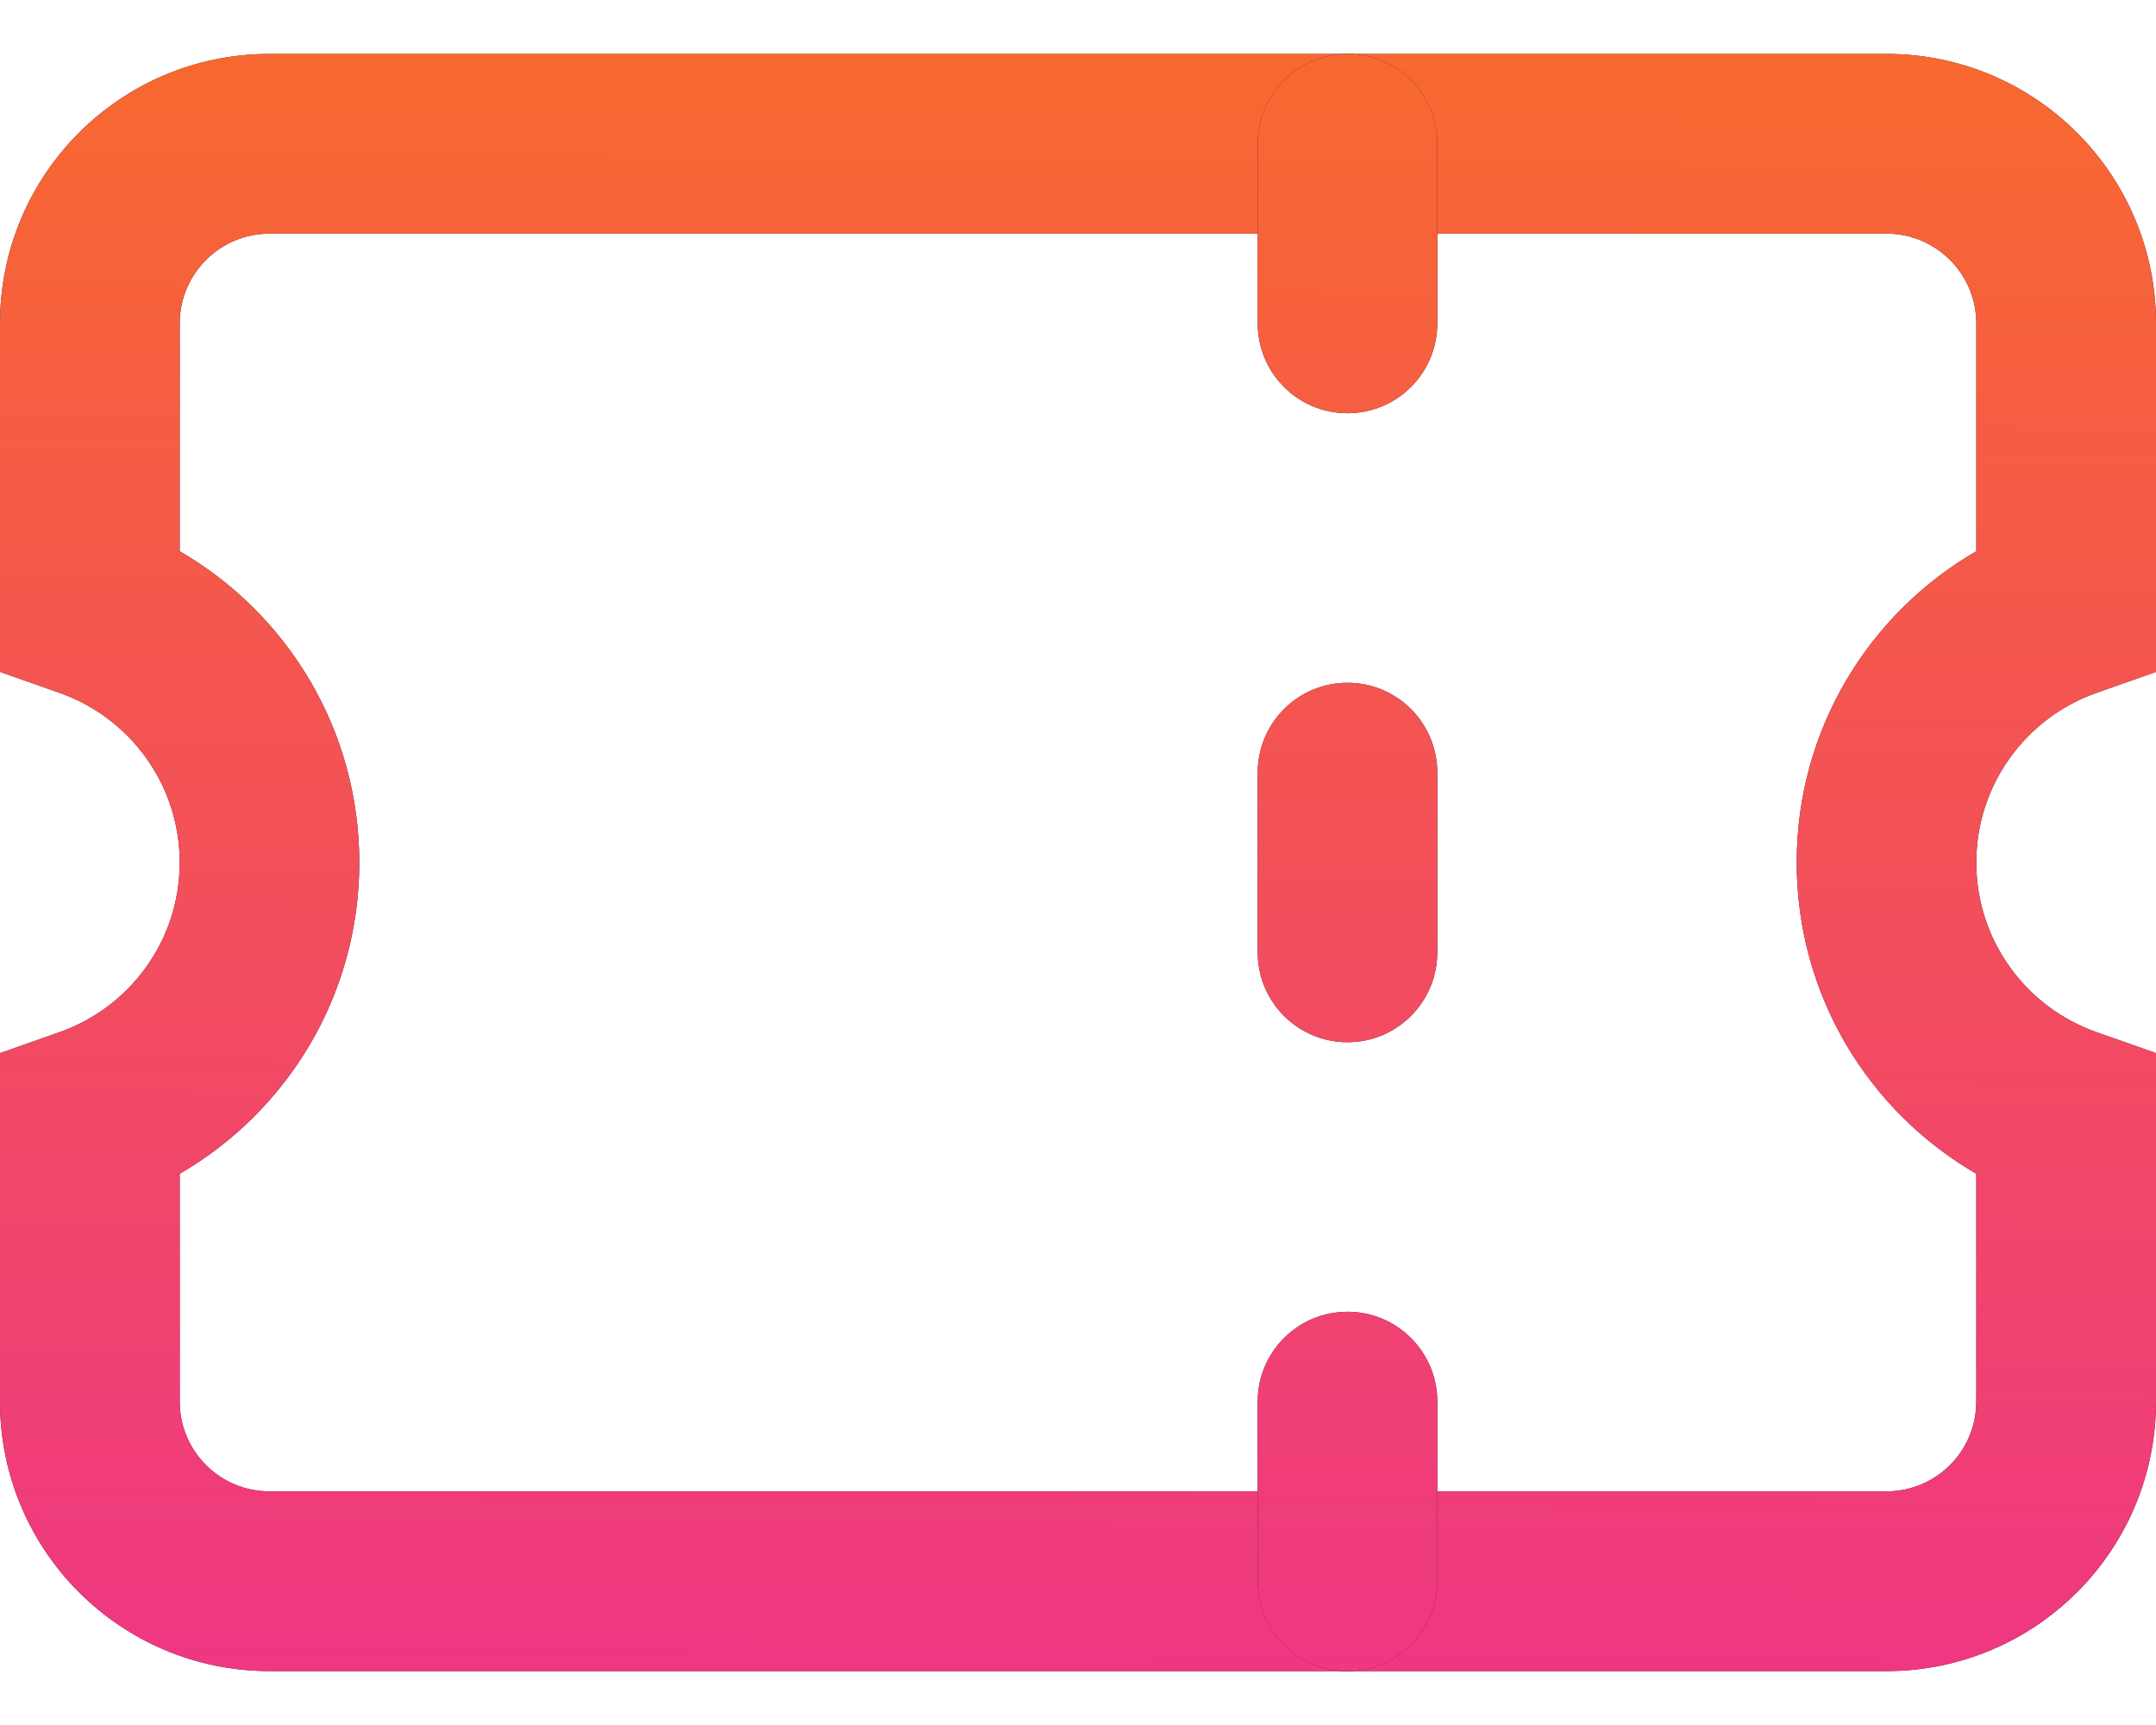 <svg width="20" height="16" viewBox="0 0 20 16" fill="none" xmlns="http://www.w3.org/2000/svg">
<path fill-rule="evenodd" clip-rule="evenodd" d="M2.5 2.167C2.04 2.167 1.667 2.54 1.667 3V5.113C2.662 5.689 3.333 6.765 3.333 8C3.333 9.235 2.662 10.311 1.667 10.887V13C1.667 13.46 2.04 13.833 2.5 13.833H17.5C17.96 13.833 18.333 13.46 18.333 13V10.887C17.338 10.311 16.667 9.235 16.667 8C16.667 6.765 17.338 5.689 18.333 5.113V3C18.333 2.54 17.96 2.167 17.5 2.167H2.5ZM0 3C0 1.619 1.119 0.5 2.5 0.5H17.5C18.881 0.5 20 1.619 20 3V6.232L19.444 6.428C18.796 6.657 18.333 7.276 18.333 8C18.333 8.724 18.796 9.343 19.444 9.572L20 9.768V13C20 14.381 18.881 15.5 17.5 15.5H2.5C1.119 15.5 0 14.381 0 13V9.768L0.556 9.572C1.204 9.343 1.667 8.724 1.667 8C1.667 7.276 1.204 6.657 0.556 6.428L0 6.232V3Z" fill="#27153E"/>
<path fill-rule="evenodd" clip-rule="evenodd" d="M2.5 2.167C2.04 2.167 1.667 2.54 1.667 3V5.113C2.662 5.689 3.333 6.765 3.333 8C3.333 9.235 2.662 10.311 1.667 10.887V13C1.667 13.46 2.04 13.833 2.5 13.833H17.5C17.96 13.833 18.333 13.46 18.333 13V10.887C17.338 10.311 16.667 9.235 16.667 8C16.667 6.765 17.338 5.689 18.333 5.113V3C18.333 2.54 17.96 2.167 17.5 2.167H2.5ZM0 3C0 1.619 1.119 0.5 2.5 0.5H17.5C18.881 0.5 20 1.619 20 3V6.232L19.444 6.428C18.796 6.657 18.333 7.276 18.333 8C18.333 8.724 18.796 9.343 19.444 9.572L20 9.768V13C20 14.381 18.881 15.5 17.5 15.5H2.5C1.119 15.5 0 14.381 0 13V9.768L0.556 9.572C1.204 9.343 1.667 8.724 1.667 8C1.667 7.276 1.204 6.657 0.556 6.428L0 6.232V3Z" fill="url(#paint0_linear)"/>
<path fill-rule="evenodd" clip-rule="evenodd" d="M12.5 0.5C12.96 0.5 13.333 0.873 13.333 1.333V3C13.333 3.46 12.96 3.833 12.5 3.833C12.04 3.833 11.667 3.46 11.667 3V1.333C11.667 0.873 12.04 0.5 12.5 0.5Z" fill="#27153E"/>
<path fill-rule="evenodd" clip-rule="evenodd" d="M12.5 0.5C12.96 0.5 13.333 0.873 13.333 1.333V3C13.333 3.46 12.96 3.833 12.5 3.833C12.04 3.833 11.667 3.46 11.667 3V1.333C11.667 0.873 12.04 0.5 12.5 0.5Z" fill="url(#paint1_linear)"/>
<path fill-rule="evenodd" clip-rule="evenodd" d="M12.5 6.333C12.96 6.333 13.333 6.706 13.333 7.167V8.833C13.333 9.294 12.96 9.667 12.5 9.667C12.04 9.667 11.667 9.294 11.667 8.833V7.167C11.667 6.706 12.04 6.333 12.5 6.333Z" fill="#27153E"/>
<path fill-rule="evenodd" clip-rule="evenodd" d="M12.5 6.333C12.96 6.333 13.333 6.706 13.333 7.167V8.833C13.333 9.294 12.96 9.667 12.5 9.667C12.04 9.667 11.667 9.294 11.667 8.833V7.167C11.667 6.706 12.04 6.333 12.5 6.333Z" fill="url(#paint2_linear)"/>
<path fill-rule="evenodd" clip-rule="evenodd" d="M12.5 12.167C12.96 12.167 13.333 12.54 13.333 13V14.667C13.333 15.127 12.96 15.5 12.5 15.5C12.04 15.5 11.667 15.127 11.667 14.667V13C11.667 12.54 12.04 12.167 12.5 12.167Z" fill="#27153E"/>
<path fill-rule="evenodd" clip-rule="evenodd" d="M12.5 12.167C12.96 12.167 13.333 12.54 13.333 13V14.667C13.333 15.127 12.96 15.5 12.5 15.5C12.04 15.5 11.667 15.127 11.667 14.667V13C11.667 12.54 12.04 12.167 12.5 12.167Z" fill="url(#paint3_linear)"/>
<defs>
<linearGradient id="paint0_linear" x1="6.213" y1="-0.488" x2="6.091" y2="16.363" gradientUnits="userSpaceOnUse">
<stop stop-color="#F86C2A"/>
<stop offset="1" stop-color="#EE3487"/>
</linearGradient>
<linearGradient id="paint1_linear" x1="6.213" y1="-0.488" x2="6.091" y2="16.363" gradientUnits="userSpaceOnUse">
<stop stop-color="#F86C2A"/>
<stop offset="1" stop-color="#EE3487"/>
</linearGradient>
<linearGradient id="paint2_linear" x1="6.213" y1="-0.488" x2="6.091" y2="16.363" gradientUnits="userSpaceOnUse">
<stop stop-color="#F86C2A"/>
<stop offset="1" stop-color="#EE3487"/>
</linearGradient>
<linearGradient id="paint3_linear" x1="6.213" y1="-0.488" x2="6.091" y2="16.363" gradientUnits="userSpaceOnUse">
<stop stop-color="#F86C2A"/>
<stop offset="1" stop-color="#EE3487"/>
</linearGradient>
</defs>
</svg>

